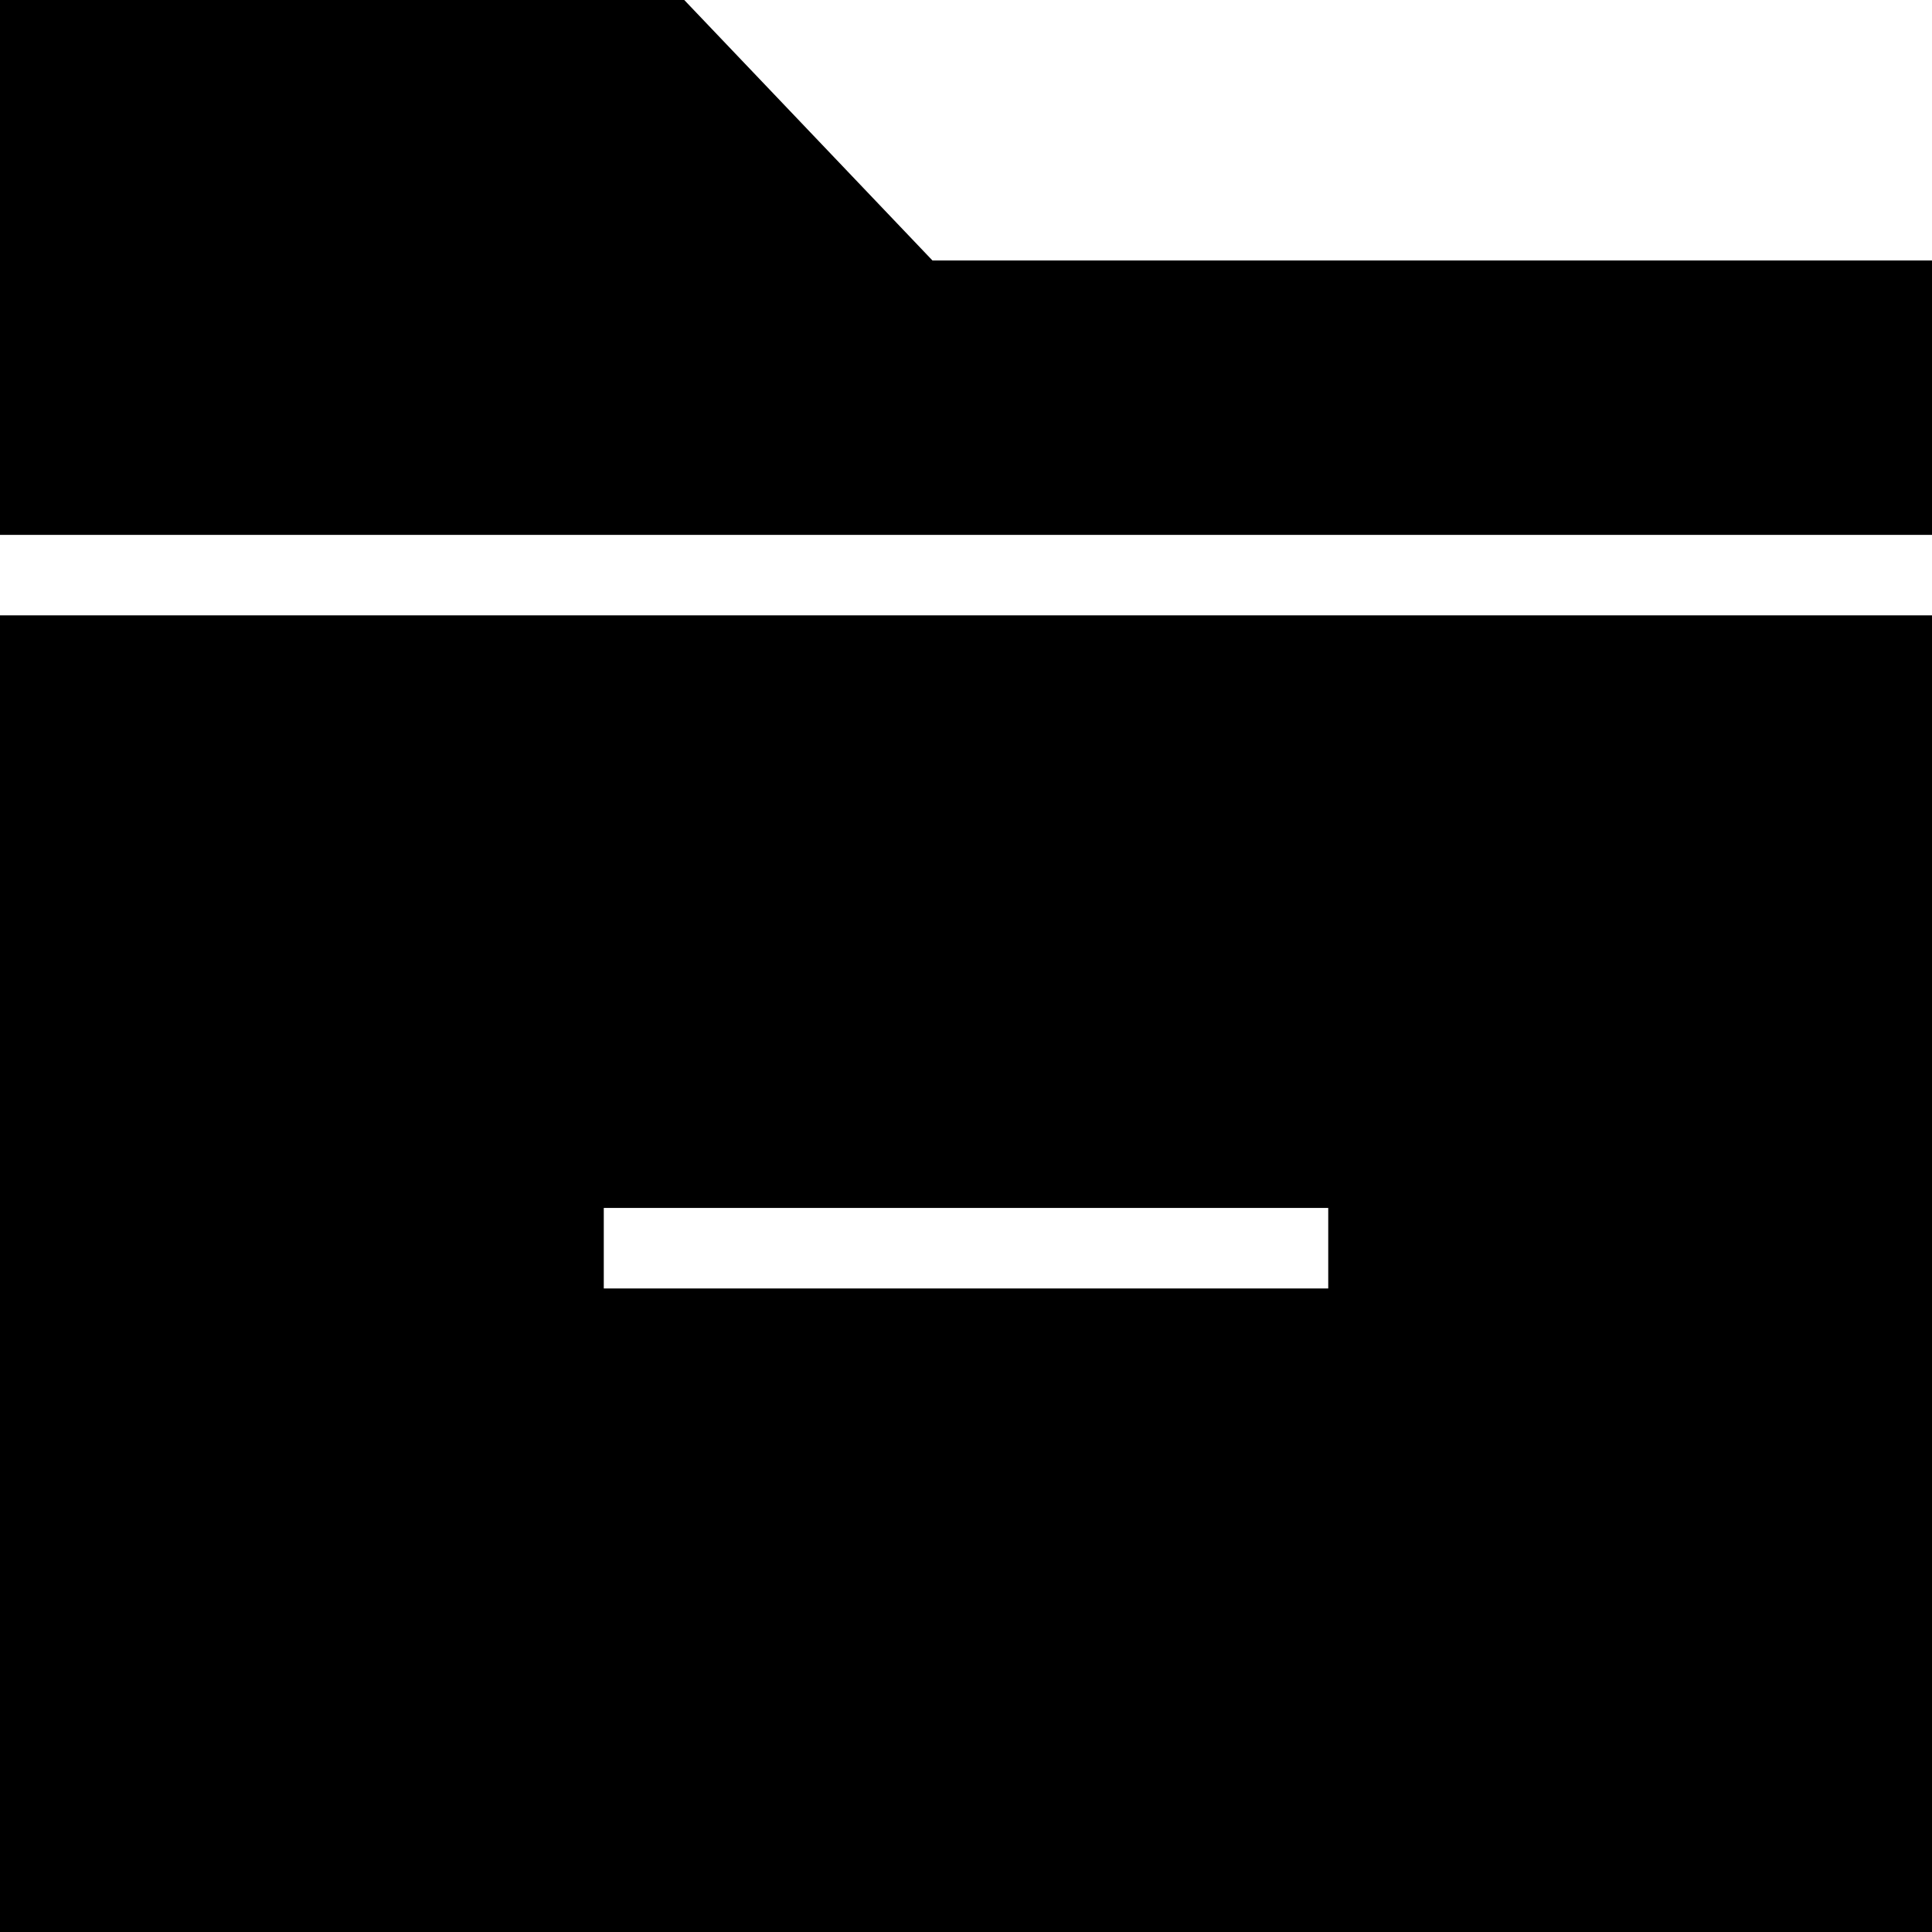 <?xml version="1.0" encoding="iso-8859-1"?>
<!-- Uploaded to: SVG Repo, www.svgrepo.com, Generator: SVG Repo Mixer Tools -->
<svg fill="#000000" height="800px" width="800px" version="1.1" id="Layer_1" xmlns="http://www.w3.org/2000/svg" xmlns:xlink="http://www.w3.org/1999/xlink" 
	 viewBox="0 0 472.615 472.615" xml:space="preserve">
<g>
	<g>
		<polygon points="228.106,63.723 167.385,0 0,0 0,130.843 472.615,130.843 472.615,63.723 		"/>
	</g>
</g>
<g>
	<g>
		<path d="M0,150.535v160.116v161.964h236.308h236.308V310.651V150.535H0z M324.92,315.189H147.699v-19.692H324.92V315.189z"/>
	</g>
</g>
</svg>